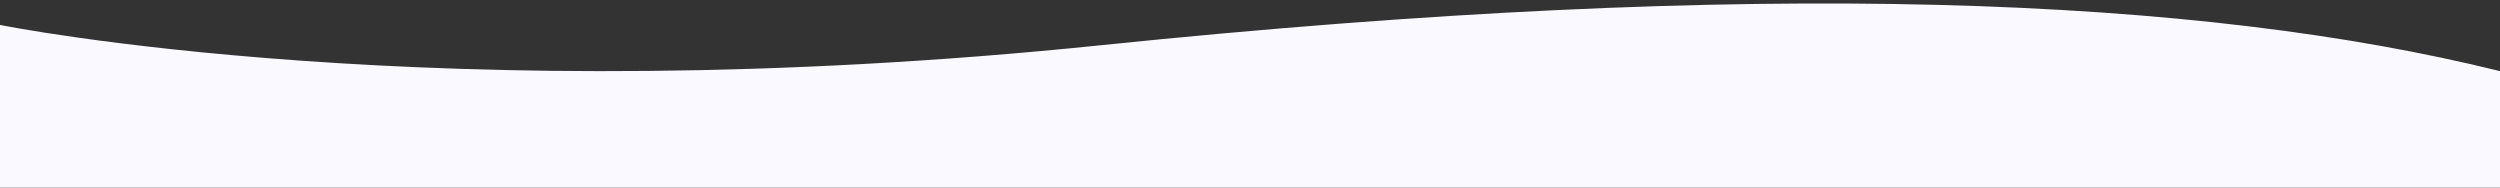 <?xml version="1.0" encoding="utf-8"?>
<!-- Generator: Adobe Illustrator 24.3.0, SVG Export Plug-In . SVG Version: 6.00 Build 0)  -->
<svg version="1.1" id="Laag_1" xmlns="http://www.w3.org/2000/svg" xmlns:xlink="http://www.w3.org/1999/xlink" x="0px" y="0px"
	 viewBox="0 0 5102.4 382.7" style="enable-background:new 0 0 5102.4 382.7;" xml:space="preserve">
<rect x="0" y="0" width="5102.4" height="382.7" fill="#333333" stroke="none"/>
<style type="text/css">
	.st0{fill:#F9F9FF;}
</style>
<path class="st0" d="M0,50.9c0,0,892.6,181,2246.2,41.5s2247.2-98,2856.2,52.8v237.5H0V50.9z"/>
</svg>
